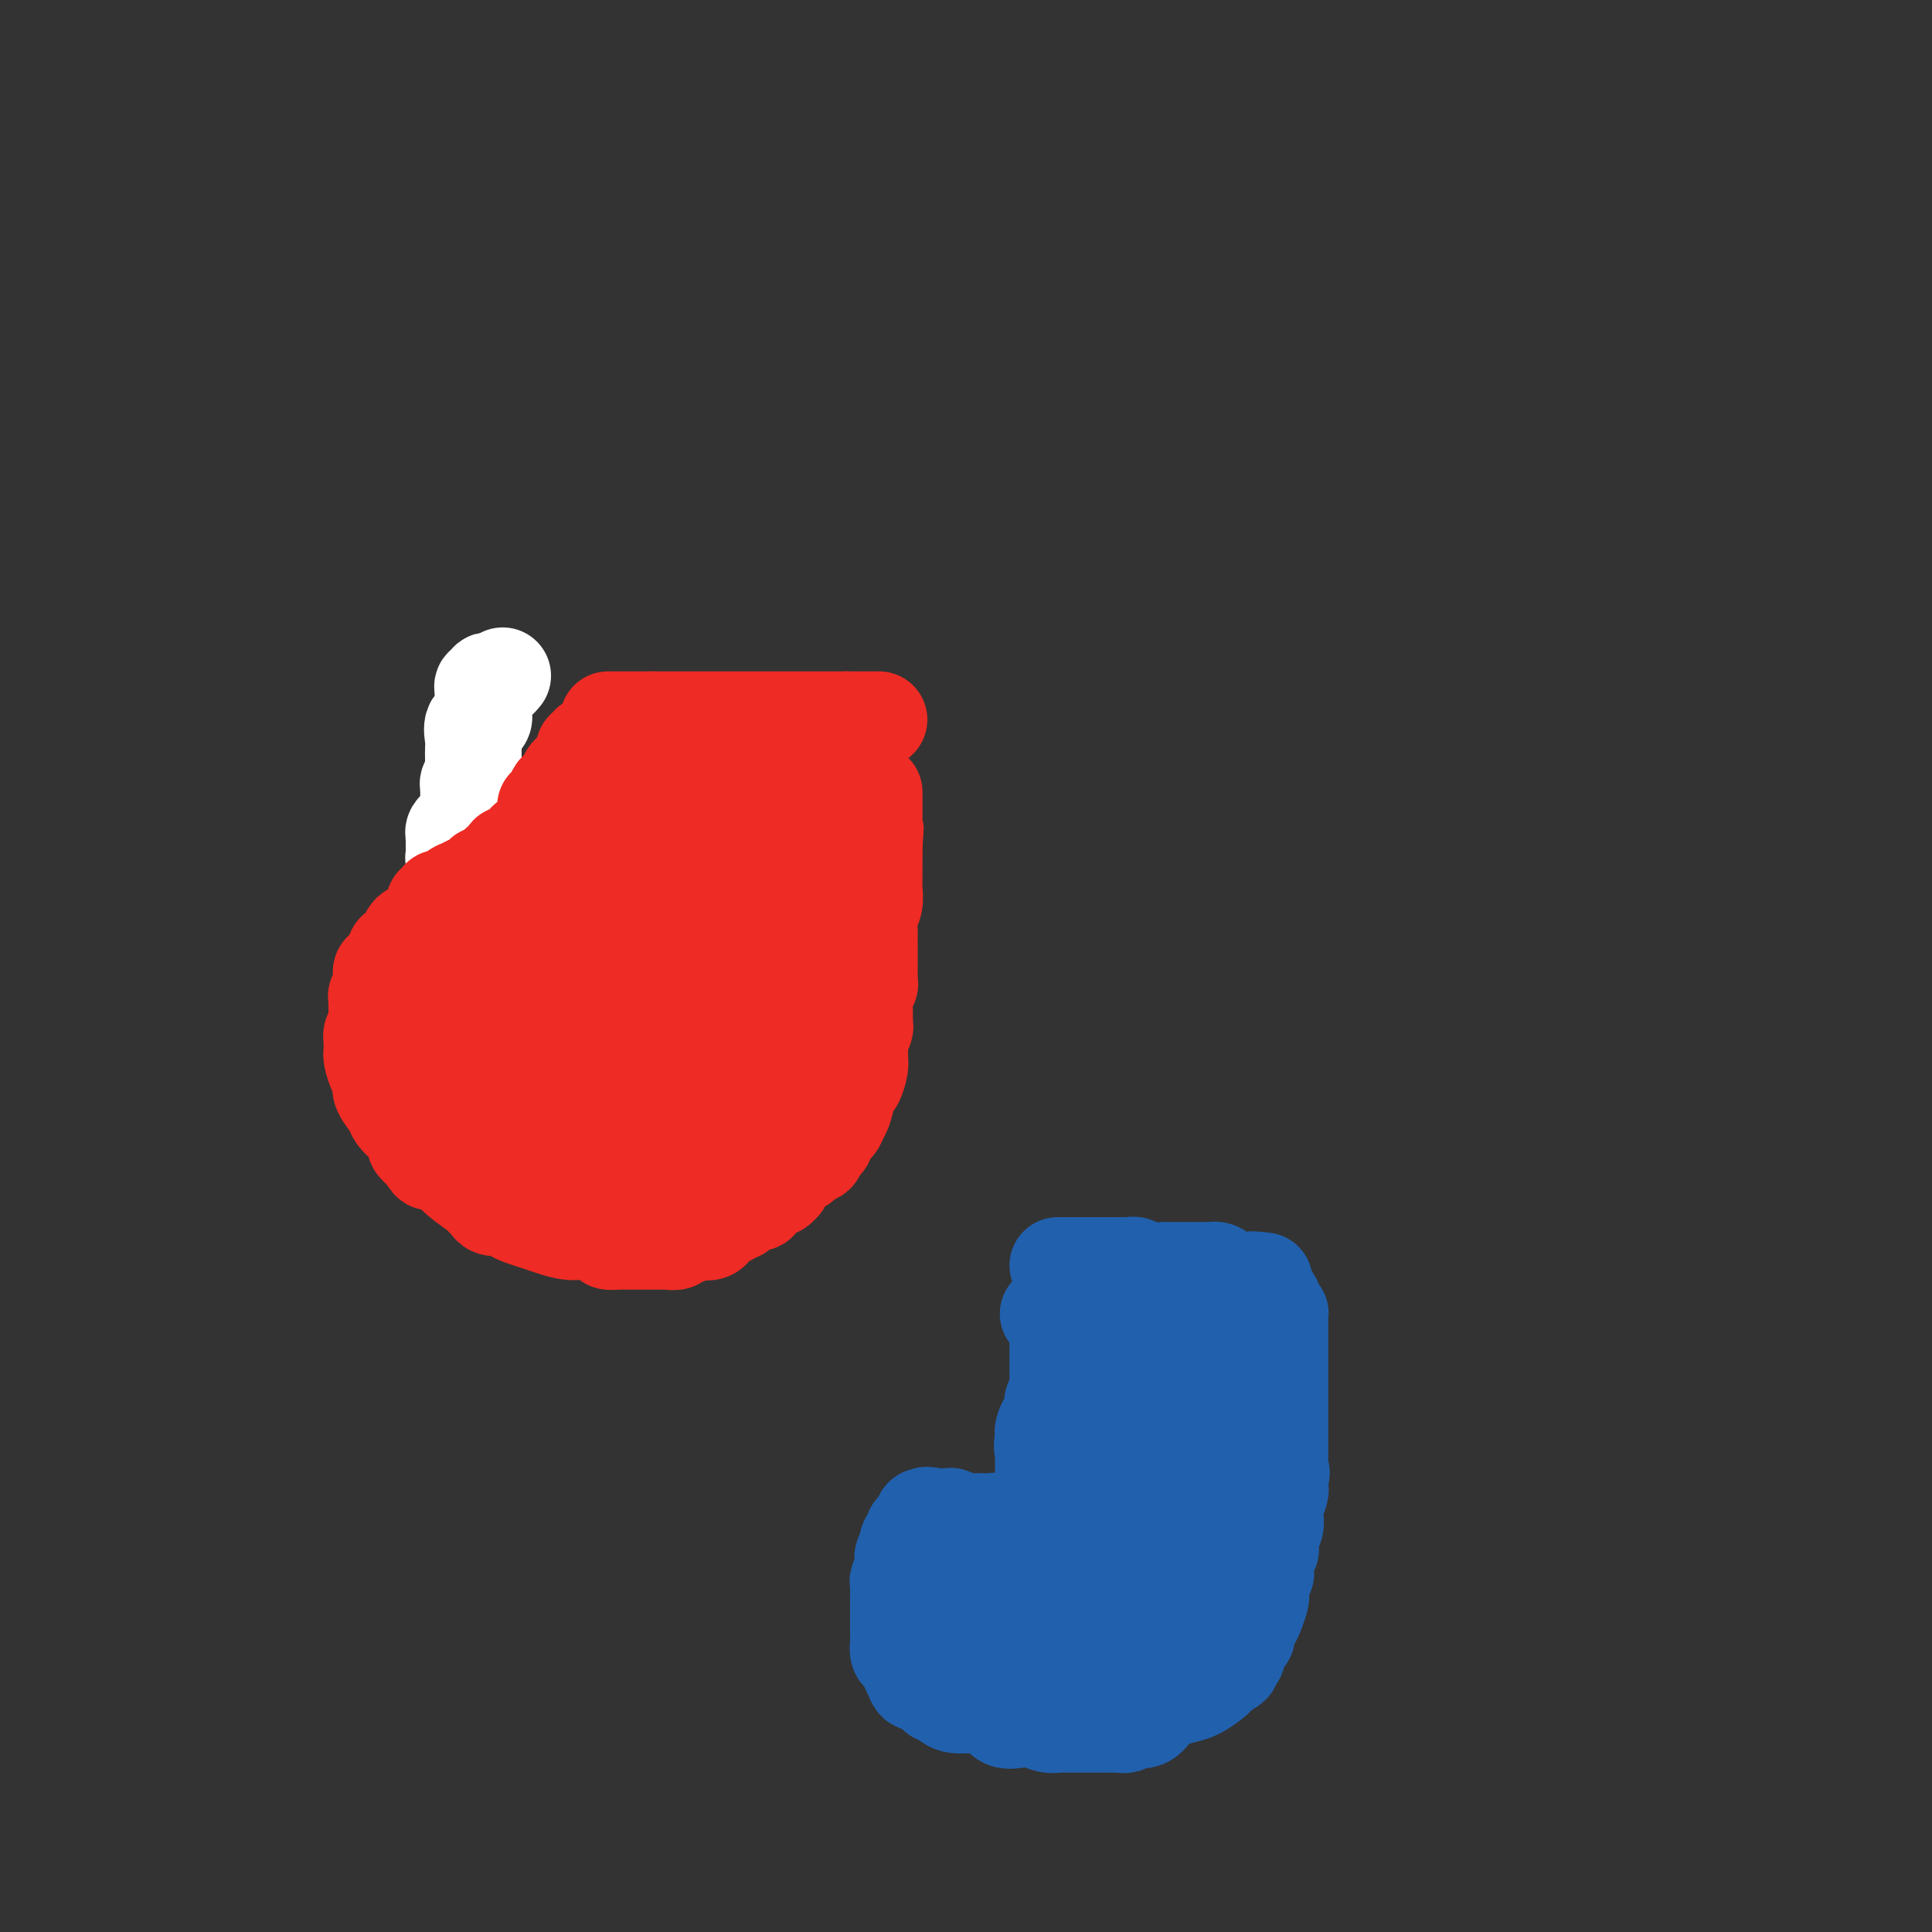 <svg viewBox='0 0 400 400' version='1.1' xmlns='http://www.w3.org/2000/svg' xmlns:xlink='http://www.w3.org/1999/xlink'><rect x="0" y="0" width="400" height="400" fill="#333333" stroke="none"/><g fill='none' stroke='#EE2B24' stroke-width='20' stroke-linecap='round' stroke-linejoin='round'><path d='M126,149c-0.086,0.000 -0.173,0.000 0,0c0.173,0.000 0.605,0.000 1,0c0.395,0.000 0.753,0.000 1,0c0.247,0.000 0.384,0.000 1,0c0.616,0.000 1.712,0.000 2,0c0.288,0.000 -0.230,0.000 0,0c0.230,0.000 1.209,0.000 2,0c0.791,0.000 1.396,0.000 2,0'/><path d='M135,149c1.798,0.000 1.791,0.000 2,0c0.209,0.000 0.632,0.000 1,0c0.368,0.000 0.681,0.000 1,0c0.319,0.000 0.645,0.000 1,0c0.355,0.000 0.739,0.000 1,0c0.261,0.000 0.399,0.000 1,0c0.601,0.000 1.666,0.000 2,0c0.334,-0.000 -0.064,0.000 0,0c0.064,0.000 0.591,0.000 1,0c0.409,0.000 0.701,0.000 1,0c0.299,0.000 0.604,0.000 1,0c0.396,-0.000 0.883,0.000 1,0c0.117,0.000 -0.135,0.000 0,0c0.135,0.000 0.657,-0.000 1,0c0.343,0.000 0.506,-0.000 1,0c0.494,0.000 1.320,-0.000 2,0c0.680,0.000 1.214,-0.000 2,0c0.786,0.000 1.825,-0.000 3,0c1.175,0.000 2.486,-0.000 4,0c1.514,0.000 3.232,-0.000 4,0c0.768,0.000 0.588,-0.000 1,0c0.412,0.000 1.416,-0.000 2,0c0.584,0.000 0.748,-0.000 1,0c0.252,0.000 0.591,-0.000 1,0c0.409,0.000 0.888,-0.000 1,0c0.112,0.000 -0.141,-0.000 0,0c0.141,0.000 0.677,-0.000 1,0c0.323,0.000 0.433,-0.000 1,0c0.567,0.000 1.591,0.000 2,0c0.409,0.000 0.205,0.000 0,0'/><path d='M175,149c6.367,0.000 2.284,0.000 1,0c-1.284,0.000 0.229,0.000 1,0c0.771,0.000 0.798,0.000 1,0c0.202,0.000 0.580,0.000 1,0c0.420,0.000 0.883,0.000 1,0c0.117,0.000 -0.113,0.000 0,0c0.113,0.000 0.569,0.000 1,0c0.431,-0.000 0.837,0.000 1,0c0.163,0.000 0.081,0.000 0,0'/><path d='M123,157c0.423,-0.120 0.845,-0.239 1,0c0.155,0.239 0.041,0.838 0,1c-0.041,0.162 -0.011,-0.111 0,0c0.011,0.111 0.003,0.607 0,1c-0.003,0.393 -0.001,0.684 0,1c0.001,0.316 0.000,0.658 0,1'/><path d='M124,161c0.171,0.842 0.098,0.946 0,1c-0.098,0.054 -0.223,0.056 0,0c0.223,-0.056 0.792,-0.170 1,0c0.208,0.170 0.056,0.624 0,1c-0.056,0.376 -0.015,0.674 0,1c0.015,0.326 0.004,0.679 0,1c-0.004,0.321 -0.001,0.611 0,1c0.001,0.389 0.000,0.877 0,1c-0.000,0.123 -0.000,-0.121 0,0c0.000,0.121 0.000,0.605 0,1c-0.000,0.395 -0.000,0.701 0,1c0.000,0.299 0.000,0.591 0,1c-0.000,0.409 -0.000,0.937 0,1c0.000,0.063 0.001,-0.337 0,0c-0.001,0.337 -0.004,1.410 0,2c0.004,0.590 0.015,0.697 0,1c-0.015,0.303 -0.057,0.802 0,1c0.057,0.198 0.211,0.094 0,0c-0.211,-0.094 -0.788,-0.179 -1,0c-0.212,0.179 -0.061,0.623 0,1c0.061,0.377 0.030,0.689 0,1'/><path d='M124,177c0.065,2.713 0.227,1.496 0,1c-0.227,-0.496 -0.845,-0.273 -1,0c-0.155,0.273 0.152,0.594 0,1c-0.152,0.406 -0.761,0.898 -1,1c-0.239,0.102 -0.106,-0.184 0,0c0.106,0.184 0.187,0.838 0,1c-0.187,0.162 -0.641,-0.168 -1,0c-0.359,0.168 -0.622,0.833 -1,1c-0.378,0.167 -0.872,-0.165 -1,0c-0.128,0.165 0.110,0.828 0,1c-0.110,0.172 -0.570,-0.147 -1,0c-0.430,0.147 -0.832,0.762 -1,1c-0.168,0.238 -0.101,0.101 0,0c0.101,-0.101 0.238,-0.167 0,0c-0.238,0.167 -0.851,0.566 -1,1c-0.149,0.434 0.167,0.904 0,1c-0.167,0.096 -0.815,-0.180 -1,0c-0.185,0.180 0.094,0.818 0,1c-0.094,0.182 -0.560,-0.092 -1,0c-0.440,0.092 -0.854,0.549 -1,1c-0.146,0.451 -0.025,0.894 0,1c0.025,0.106 -0.045,-0.126 0,0c0.045,0.126 0.204,0.611 0,1c-0.204,0.389 -0.773,0.683 -1,1c-0.227,0.317 -0.114,0.659 0,1'/><path d='M112,192c-2.309,2.560 -2.083,1.459 -2,1c0.083,-0.459 0.022,-0.277 0,0c-0.022,0.277 -0.006,0.648 0,1c0.006,0.352 0.002,0.686 0,1c-0.002,0.314 -0.000,0.609 0,1c0.000,0.391 0.000,0.878 0,1c-0.000,0.122 -0.000,-0.122 0,0c0.000,0.122 0.000,0.611 0,1c-0.000,0.389 -0.000,0.678 0,1c0.000,0.322 0.000,0.678 0,1c-0.000,0.322 -0.000,0.611 0,1c0.000,0.389 0.000,0.877 0,1c-0.000,0.123 -0.000,-0.121 0,0c0.000,0.121 0.000,0.606 0,1c-0.000,0.394 -0.000,0.697 0,1c0.000,0.303 0.000,0.606 0,1c-0.000,0.394 -0.000,0.879 0,1c0.000,0.121 0.000,-0.123 0,0c-0.000,0.123 -0.000,0.611 0,1c0.000,0.389 0.000,0.678 0,1c-0.000,0.322 -0.000,0.678 0,1c0.000,0.322 0.000,0.610 0,1c-0.000,0.390 -0.000,0.881 0,1c0.000,0.119 0.000,-0.134 0,0c-0.000,0.134 -0.000,0.654 0,1c0.000,0.346 0.000,0.516 0,1c-0.000,0.484 -0.000,1.281 0,2c0.000,0.719 0.000,1.359 0,2'/><path d='M110,217c-0.309,4.033 -0.083,1.617 0,1c0.083,-0.617 0.022,0.565 0,1c-0.022,0.435 -0.006,0.124 0,0c0.006,-0.124 0.003,-0.062 0,0'/><path d='M111,218c0.423,0.091 0.846,0.183 1,0c0.154,-0.183 0.038,-0.639 0,-1c-0.038,-0.361 0.001,-0.625 0,-1c-0.001,-0.375 -0.043,-0.860 0,-1c0.043,-0.140 0.170,0.067 0,0c-0.170,-0.067 -0.638,-0.406 -1,-1c-0.362,-0.594 -0.619,-1.441 -1,-2c-0.381,-0.559 -0.886,-0.828 -1,-1c-0.114,-0.172 0.162,-0.245 0,-1c-0.162,-0.755 -0.761,-2.191 -1,-3c-0.239,-0.809 -0.116,-0.990 0,-1c0.116,-0.010 0.227,0.152 0,0c-0.227,-0.152 -0.792,-0.618 -1,-1c-0.208,-0.382 -0.059,-0.681 0,-1c0.059,-0.319 0.030,-0.660 0,-1'/><path d='M107,203c-0.590,-2.561 -0.066,-1.465 0,-1c0.066,0.465 -0.325,0.297 -1,0c-0.675,-0.297 -1.634,-0.723 -2,-1c-0.366,-0.277 -0.139,-0.403 0,-1c0.139,-0.597 0.191,-1.663 0,-2c-0.191,-0.337 -0.624,0.054 -1,0c-0.376,-0.054 -0.695,-0.554 -1,-1c-0.305,-0.446 -0.596,-0.838 -1,-1c-0.404,-0.162 -0.920,-0.095 -1,0c-0.080,0.095 0.277,0.219 0,0c-0.277,-0.219 -1.186,-0.780 -2,-1c-0.814,-0.220 -1.531,-0.097 -2,0c-0.469,0.097 -0.689,0.170 -1,0c-0.311,-0.170 -0.714,-0.581 -1,-1c-0.286,-0.419 -0.457,-0.844 -1,-1c-0.543,-0.156 -1.460,-0.042 -2,0c-0.540,0.042 -0.704,0.012 -1,0c-0.296,-0.012 -0.723,-0.005 -1,0c-0.277,0.005 -0.404,0.008 -1,0c-0.596,-0.008 -1.663,-0.028 -2,0c-0.337,0.028 0.055,0.102 0,0c-0.055,-0.102 -0.558,-0.381 -1,0c-0.442,0.381 -0.822,1.422 -1,2c-0.178,0.578 -0.152,0.693 0,1c0.152,0.307 0.430,0.806 0,1c-0.430,0.194 -1.569,0.083 -2,0c-0.431,-0.083 -0.155,-0.138 0,0c0.155,0.138 0.187,0.468 0,1c-0.187,0.532 -0.594,1.266 -1,2'/><path d='M81,200c-1.226,1.246 -1.792,0.863 -2,1c-0.208,0.137 -0.060,0.796 0,1c0.060,0.204 0.030,-0.048 0,0c-0.030,0.048 -0.061,0.394 0,1c0.061,0.606 0.212,1.472 0,2c-0.212,0.528 -0.789,0.719 -1,1c-0.211,0.281 -0.056,0.654 0,1c0.056,0.346 0.015,0.667 0,1c-0.015,0.333 -0.003,0.680 0,1c0.003,0.320 -0.003,0.614 0,1c0.003,0.386 0.015,0.864 0,1c-0.015,0.136 -0.057,-0.070 0,0c0.057,0.070 0.211,0.418 0,1c-0.211,0.582 -0.788,1.399 -1,2c-0.212,0.601 -0.057,0.985 0,1c0.057,0.015 0.018,-0.339 0,0c-0.018,0.339 -0.015,1.372 0,2c0.015,0.628 0.043,0.850 0,1c-0.043,0.150 -0.157,0.227 0,1c0.157,0.773 0.585,2.241 1,3c0.415,0.759 0.817,0.808 1,1c0.183,0.192 0.146,0.526 0,1c-0.146,0.474 -0.399,1.086 0,2c0.399,0.914 1.452,2.129 2,3c0.548,0.871 0.591,1.399 1,2c0.409,0.601 1.184,1.274 2,2c0.816,0.726 1.672,1.504 2,2c0.328,0.496 0.129,0.710 0,1c-0.129,0.290 -0.189,0.655 0,1c0.189,0.345 0.625,0.670 1,1c0.375,0.330 0.687,0.665 1,1'/><path d='M88,239c1.835,3.293 0.923,0.525 1,0c0.077,-0.525 1.144,1.193 2,2c0.856,0.807 1.501,0.702 2,1c0.499,0.298 0.854,0.998 2,2c1.146,1.002 3.084,2.307 4,3c0.916,0.693 0.809,0.773 1,1c0.191,0.227 0.681,0.600 1,1c0.319,0.400 0.469,0.828 1,1c0.531,0.172 1.444,0.088 2,0c0.556,-0.088 0.756,-0.178 1,0c0.244,0.178 0.533,0.626 1,1c0.467,0.374 1.113,0.674 2,1c0.887,0.326 2.015,0.679 3,1c0.985,0.321 1.828,0.612 3,1c1.172,0.388 2.675,0.875 4,1c1.325,0.125 2.472,-0.110 4,0c1.528,0.110 3.437,0.565 4,1c0.563,0.435 -0.219,0.849 0,1c0.219,0.151 1.438,0.041 2,0c0.562,-0.041 0.468,-0.011 1,0c0.532,0.011 1.691,0.003 2,0c0.309,-0.003 -0.231,-0.001 0,0c0.231,0.001 1.233,0.001 2,0c0.767,-0.001 1.300,-0.004 2,0c0.700,0.004 1.568,0.016 2,0c0.432,-0.016 0.430,-0.061 1,0c0.570,0.061 1.714,0.226 2,0c0.286,-0.226 -0.284,-0.844 0,-1c0.284,-0.156 1.423,0.150 2,0c0.577,-0.150 0.594,-0.757 1,-1c0.406,-0.243 1.203,-0.121 2,0'/><path d='M145,255c2.654,-0.323 1.288,-0.129 1,0c-0.288,0.129 0.500,0.193 1,0c0.500,-0.193 0.711,-0.644 1,-1c0.289,-0.356 0.656,-0.616 1,-1c0.344,-0.384 0.665,-0.890 1,-1c0.335,-0.110 0.684,0.177 1,0c0.316,-0.177 0.601,-0.817 1,-1c0.399,-0.183 0.914,0.092 1,0c0.086,-0.092 -0.258,-0.549 0,-1c0.258,-0.451 1.117,-0.895 2,-1c0.883,-0.105 1.791,0.129 2,0c0.209,-0.129 -0.281,-0.622 0,-1c0.281,-0.378 1.333,-0.641 2,-1c0.667,-0.359 0.948,-0.812 1,-1c0.052,-0.188 -0.127,-0.110 0,0c0.127,0.110 0.559,0.251 1,0c0.441,-0.251 0.892,-0.894 1,-1c0.108,-0.106 -0.125,0.326 0,0c0.125,-0.326 0.610,-1.411 1,-2c0.390,-0.589 0.687,-0.683 1,-1c0.313,-0.317 0.644,-0.858 1,-1c0.356,-0.142 0.739,0.117 1,0c0.261,-0.117 0.400,-0.608 1,-1c0.600,-0.392 1.663,-0.686 2,-1c0.337,-0.314 -0.050,-0.649 0,-1c0.050,-0.351 0.538,-0.720 1,-1c0.462,-0.280 0.897,-0.473 1,-1c0.103,-0.527 -0.127,-1.389 0,-2c0.127,-0.611 0.611,-0.972 1,-1c0.389,-0.028 0.683,0.278 1,0c0.317,-0.278 0.659,-1.139 1,-2'/><path d='M174,231c1.792,-2.833 0.273,-2.914 0,-3c-0.273,-0.086 0.701,-0.176 1,0c0.299,0.176 -0.078,0.619 0,0c0.078,-0.619 0.610,-2.301 1,-3c0.390,-0.699 0.640,-0.413 1,-1c0.360,-0.587 0.832,-2.045 1,-3c0.168,-0.955 0.031,-1.408 0,-2c-0.031,-0.592 0.044,-1.323 0,-2c-0.044,-0.677 -0.208,-1.298 0,-2c0.208,-0.702 0.788,-1.484 1,-2c0.212,-0.516 0.057,-0.767 0,-1c-0.057,-0.233 -0.016,-0.447 0,-1c0.016,-0.553 0.008,-1.443 0,-2c-0.008,-0.557 -0.016,-0.779 0,-1c0.016,-0.221 0.057,-0.440 0,-1c-0.057,-0.560 -0.211,-1.462 0,-2c0.211,-0.538 0.789,-0.711 1,-1c0.211,-0.289 0.057,-0.694 0,-1c-0.057,-0.306 -0.015,-0.513 0,-1c0.015,-0.487 0.004,-1.253 0,-2c-0.004,-0.747 -0.001,-1.476 0,-2c0.001,-0.524 -0.001,-0.843 0,-1c0.001,-0.157 0.004,-0.152 0,-1c-0.004,-0.848 -0.015,-2.548 0,-3c0.015,-0.452 0.057,0.343 0,0c-0.057,-0.343 -0.211,-1.824 0,-3c0.211,-1.176 0.789,-2.047 1,-3c0.211,-0.953 0.057,-1.987 0,-3c-0.057,-1.013 -0.015,-2.003 0,-3c0.015,-0.997 0.004,-1.999 0,-3c-0.004,-1.001 -0.002,-2.000 0,-3'/><path d='M181,175c0.464,-7.006 0.124,-1.523 0,0c-0.124,1.523 -0.033,-0.916 0,-2c0.033,-1.084 0.009,-0.814 0,-1c-0.009,-0.186 -0.002,-0.828 0,-1c0.002,-0.172 0.001,0.127 0,0c-0.001,-0.127 -0.000,-0.678 0,-1c0.000,-0.322 0.000,-0.415 0,-1c-0.000,-0.585 -0.000,-1.663 0,-2c0.000,-0.337 0.000,0.067 0,0c-0.000,-0.067 -0.000,-0.606 0,-1c0.000,-0.394 0.000,-0.645 0,-1c-0.000,-0.355 -0.000,-0.816 0,-1c0.000,-0.184 0.000,-0.092 0,0'/><path d='M122,157c0.000,0.447 0.000,0.893 0,1c-0.000,0.107 -0.001,-0.126 0,0c0.001,0.126 0.002,0.610 0,1c-0.002,0.390 -0.007,0.684 0,1c0.007,0.316 0.026,0.653 0,1c-0.026,0.347 -0.097,0.704 0,1c0.097,0.296 0.362,0.531 0,1c-0.362,0.469 -1.350,1.172 -2,2c-0.650,0.828 -0.963,1.781 -1,2c-0.037,0.219 0.200,-0.297 0,0c-0.200,0.297 -0.837,1.408 -1,2c-0.163,0.592 0.149,0.666 0,1c-0.149,0.334 -0.760,0.930 -1,1c-0.240,0.070 -0.110,-0.385 0,0c0.110,0.385 0.198,1.611 0,2c-0.198,0.389 -0.683,-0.059 -1,0c-0.317,0.059 -0.466,0.624 -1,1c-0.534,0.376 -1.451,0.563 -2,1c-0.549,0.437 -0.728,1.125 -1,2c-0.272,0.875 -0.636,1.938 -1,3'/><path d='M111,180c-1.944,2.594 -1.305,0.578 -1,0c0.305,-0.578 0.274,0.283 0,1c-0.274,0.717 -0.791,1.292 -1,2c-0.209,0.708 -0.108,1.551 0,2c0.108,0.449 0.225,0.505 0,1c-0.225,0.495 -0.792,1.429 -1,2c-0.208,0.571 -0.059,0.780 0,1c0.059,0.220 0.027,0.451 0,1c-0.027,0.549 -0.048,1.415 0,2c0.048,0.585 0.167,0.889 0,1c-0.167,0.111 -0.619,0.030 -1,0c-0.381,-0.030 -0.690,-0.008 -1,0c-0.310,0.008 -0.622,0.002 -1,0c-0.378,-0.002 -0.822,-0.001 -1,0c-0.178,0.001 -0.089,0.000 0,0'/><path d='M109,193c-0.032,-0.059 -0.065,-0.119 0,0c0.065,0.119 0.227,0.416 0,1c-0.227,0.584 -0.845,1.456 -1,2c-0.155,0.544 0.151,0.760 0,1c-0.151,0.240 -0.758,0.503 -1,1c-0.242,0.497 -0.118,1.230 0,2c0.118,0.770 0.229,1.579 0,2c-0.229,0.421 -0.797,0.453 -1,1c-0.203,0.547 -0.041,1.609 0,3c0.041,1.391 -0.041,3.112 0,4c0.041,0.888 0.203,0.942 0,1c-0.203,0.058 -0.772,0.120 -1,1c-0.228,0.880 -0.114,2.579 0,3c0.114,0.421 0.227,-0.435 0,0c-0.227,0.435 -0.793,2.161 -1,3c-0.207,0.839 -0.054,0.789 0,1c0.054,0.211 0.011,0.682 0,1c-0.011,0.318 0.011,0.484 0,1c-0.011,0.516 -0.054,1.382 0,2c0.054,0.618 0.205,0.989 0,1c-0.205,0.011 -0.766,-0.337 -1,0c-0.234,0.337 -0.140,1.360 0,2c0.140,0.640 0.326,0.897 0,1c-0.326,0.103 -1.163,0.051 -2,0'/><path d='M101,227c-1.178,5.161 -0.124,1.065 0,-1c0.124,-2.065 -0.684,-2.098 -1,-2c-0.316,0.098 -0.141,0.328 0,0c0.141,-0.328 0.248,-1.215 0,-2c-0.248,-0.785 -0.850,-1.468 -1,-2c-0.150,-0.532 0.152,-0.912 0,-1c-0.152,-0.088 -0.759,0.117 -1,0c-0.241,-0.117 -0.117,-0.557 0,-1c0.117,-0.443 0.228,-0.888 0,-1c-0.228,-0.112 -0.793,0.111 -1,0c-0.207,-0.111 -0.055,-0.555 0,-1c0.055,-0.445 0.012,-0.890 0,-1c-0.012,-0.110 0.007,0.115 0,0c-0.007,-0.115 -0.041,-0.571 0,-1c0.041,-0.429 0.155,-0.833 0,-1c-0.155,-0.167 -0.581,-0.099 -1,0c-0.419,0.099 -0.830,0.228 -1,0c-0.170,-0.228 -0.097,-0.814 0,-1c0.097,-0.186 0.218,0.027 0,0c-0.218,-0.027 -0.777,-0.293 -1,0c-0.223,0.293 -0.112,1.147 0,2'/><path d='M94,214c-0.464,0.193 -0.124,0.677 0,1c0.124,0.323 0.034,0.486 0,1c-0.034,0.514 -0.010,1.381 0,2c0.010,0.619 0.007,0.992 0,1c-0.007,0.008 -0.017,-0.349 0,0c0.017,0.349 0.061,1.403 0,2c-0.061,0.597 -0.227,0.737 0,1c0.227,0.263 0.848,0.649 1,1c0.152,0.351 -0.166,0.667 0,1c0.166,0.333 0.814,0.681 1,1c0.186,0.319 -0.090,0.607 0,1c0.090,0.393 0.545,0.890 1,1c0.455,0.110 0.910,-0.169 1,0c0.090,0.169 -0.184,0.784 0,1c0.184,0.216 0.826,0.033 1,0c0.174,-0.033 -0.121,0.082 0,0c0.121,-0.082 0.659,-0.363 1,0c0.341,0.363 0.486,1.369 1,2c0.514,0.631 1.398,0.887 2,1c0.602,0.113 0.922,0.083 1,0c0.078,-0.083 -0.086,-0.219 0,0c0.086,0.219 0.421,0.795 1,1c0.579,0.205 1.402,0.041 2,0c0.598,-0.041 0.972,0.042 1,0c0.028,-0.042 -0.291,-0.207 0,0c0.291,0.207 1.191,0.788 2,1c0.809,0.212 1.526,0.057 2,0c0.474,-0.057 0.704,-0.015 1,0c0.296,0.015 0.657,0.004 1,0c0.343,-0.004 0.670,-0.001 1,0c0.330,0.001 0.665,0.001 1,0'/><path d='M116,233c3.174,0.928 1.609,0.249 1,0c-0.609,-0.249 -0.262,-0.067 0,0c0.262,0.067 0.441,0.018 1,0c0.559,-0.018 1.500,-0.005 2,0c0.500,0.005 0.561,0.002 1,0c0.439,-0.002 1.256,-0.003 2,0c0.744,0.003 1.415,0.008 2,0c0.585,-0.008 1.084,-0.030 2,0c0.916,0.030 2.248,0.113 3,0c0.752,-0.113 0.922,-0.423 1,0c0.078,0.423 0.062,1.577 0,2c-0.062,0.423 -0.170,0.113 0,0c0.170,-0.113 0.619,-0.030 1,0c0.381,0.030 0.694,0.008 1,0c0.306,-0.008 0.606,-0.002 1,0c0.394,0.002 0.883,0.001 1,0c0.117,-0.001 -0.138,-0.003 0,0c0.138,0.003 0.670,0.012 1,0c0.330,-0.012 0.459,-0.044 1,0c0.541,0.044 1.496,0.164 2,0c0.504,-0.164 0.559,-0.611 1,-1c0.441,-0.389 1.270,-0.720 2,-1c0.730,-0.280 1.361,-0.508 2,-1c0.639,-0.492 1.288,-1.248 2,-2c0.712,-0.752 1.489,-1.501 2,-2c0.511,-0.499 0.755,-0.750 1,-1'/><path d='M149,227c1.955,-1.407 1.843,-0.926 2,-1c0.157,-0.074 0.583,-0.705 1,-1c0.417,-0.295 0.824,-0.254 1,0c0.176,0.254 0.121,0.720 0,1c-0.121,0.280 -0.309,0.374 -1,1c-0.691,0.626 -1.886,1.786 -3,3c-1.114,1.214 -2.149,2.483 -3,3c-0.851,0.517 -1.520,0.283 -2,1c-0.480,0.717 -0.772,2.386 -1,3c-0.228,0.614 -0.394,0.172 -1,0c-0.606,-0.172 -1.654,-0.075 -2,0c-0.346,0.075 0.010,0.129 0,0c-0.010,-0.129 -0.385,-0.442 -1,0c-0.615,0.442 -1.468,1.639 -2,2c-0.532,0.361 -0.743,-0.113 -1,0c-0.257,0.113 -0.562,0.815 -1,1c-0.438,0.185 -1.010,-0.147 -1,0c0.010,0.147 0.603,0.771 0,1c-0.603,0.229 -2.403,0.061 -3,0c-0.597,-0.061 0.009,-0.016 0,0c-0.009,0.016 -0.632,0.004 -1,0c-0.368,-0.004 -0.480,-0.001 -1,0c-0.520,0.001 -1.448,0.000 -2,0c-0.552,-0.000 -0.729,-0.000 -1,0c-0.271,0.000 -0.635,0.000 -1,0'/><path d='M125,241c-3.355,0.618 -2.741,0.162 -3,0c-0.259,-0.162 -1.390,-0.031 -2,0c-0.610,0.031 -0.699,-0.038 -1,0c-0.301,0.038 -0.814,0.184 -1,0c-0.186,-0.184 -0.047,-0.698 0,-1c0.047,-0.302 0.000,-0.391 0,-1c-0.000,-0.609 0.047,-1.738 0,-3c-0.047,-1.262 -0.186,-2.656 0,-4c0.186,-1.344 0.698,-2.638 1,-4c0.302,-1.362 0.392,-2.792 1,-5c0.608,-2.208 1.732,-5.193 2,-7c0.268,-1.807 -0.320,-2.435 0,-3c0.320,-0.565 1.549,-1.067 2,-2c0.451,-0.933 0.125,-2.295 0,-3c-0.125,-0.705 -0.047,-0.751 0,-1c0.047,-0.249 0.065,-0.699 0,-1c-0.065,-0.301 -0.213,-0.453 0,-1c0.213,-0.547 0.788,-1.487 1,-2c0.212,-0.513 0.061,-0.597 0,-1c-0.061,-0.403 -0.031,-1.126 0,-2c0.031,-0.874 0.064,-1.901 0,-3c-0.064,-1.099 -0.224,-2.271 0,-3c0.224,-0.729 0.834,-1.014 1,-2c0.166,-0.986 -0.110,-2.673 0,-4c0.110,-1.327 0.607,-2.295 1,-3c0.393,-0.705 0.683,-1.148 1,-2c0.317,-0.852 0.662,-2.114 1,-3c0.338,-0.886 0.668,-1.396 1,-2c0.332,-0.604 0.666,-1.302 1,-2'/><path d='M131,176c2.255,-9.249 1.393,-4.372 1,-3c-0.393,1.372 -0.317,-0.760 0,-2c0.317,-1.240 0.873,-1.586 1,-2c0.127,-0.414 -0.177,-0.895 0,-1c0.177,-0.105 0.836,0.165 1,0c0.164,-0.165 -0.166,-0.765 0,-1c0.166,-0.235 0.828,-0.105 1,0c0.172,0.105 -0.147,0.186 0,0c0.147,-0.186 0.761,-0.637 1,-1c0.239,-0.363 0.102,-0.637 0,-1c-0.102,-0.363 -0.168,-0.814 0,-1c0.168,-0.186 0.571,-0.106 1,0c0.429,0.106 0.884,0.239 1,0c0.116,-0.239 -0.109,-0.848 0,-1c0.109,-0.152 0.551,0.154 1,0c0.449,-0.154 0.905,-0.768 1,-1c0.095,-0.232 -0.171,-0.084 0,0c0.171,0.084 0.779,0.103 1,0c0.221,-0.103 0.056,-0.328 0,0c-0.056,0.328 -0.004,1.209 0,2c0.004,0.791 -0.040,1.490 0,2c0.040,0.510 0.165,0.830 0,2c-0.165,1.170 -0.618,3.192 -1,5c-0.382,1.808 -0.691,3.404 -1,5'/><path d='M139,178c0.052,2.603 0.182,1.609 0,2c-0.182,0.391 -0.675,2.167 -1,4c-0.325,1.833 -0.482,3.724 -1,5c-0.518,1.276 -1.397,1.937 -2,3c-0.603,1.063 -0.931,2.529 -1,4c-0.069,1.471 0.122,2.946 0,4c-0.122,1.054 -0.555,1.686 -1,3c-0.445,1.314 -0.900,3.309 -1,5c-0.100,1.691 0.155,3.079 0,5c-0.155,1.921 -0.721,4.376 -1,6c-0.279,1.624 -0.271,2.418 -1,4c-0.729,1.582 -2.193,3.951 -3,5c-0.807,1.049 -0.956,0.777 -1,1c-0.044,0.223 0.017,0.942 0,1c-0.017,0.058 -0.111,-0.546 0,-1c0.111,-0.454 0.427,-0.760 1,-2c0.573,-1.240 1.403,-3.416 2,-5c0.597,-1.584 0.959,-2.577 3,-5c2.041,-2.423 5.759,-6.277 8,-9c2.241,-2.723 3.004,-4.314 4,-6c0.996,-1.686 2.225,-3.468 3,-5c0.775,-1.532 1.097,-2.815 2,-4c0.903,-1.185 2.385,-2.273 3,-3c0.615,-0.727 0.361,-1.092 1,-2c0.639,-0.908 2.172,-2.360 3,-3c0.828,-0.640 0.951,-0.469 1,-1c0.049,-0.531 0.025,-1.766 0,-3'/><path d='M157,181c4.992,-7.563 2.471,-2.970 2,-2c-0.471,0.970 1.107,-1.681 2,-3c0.893,-1.319 1.100,-1.305 2,-2c0.900,-0.695 2.494,-2.098 3,-3c0.506,-0.902 -0.076,-1.303 0,-2c0.076,-0.697 0.809,-1.689 1,-2c0.191,-0.311 -0.160,0.057 0,0c0.160,-0.057 0.830,-0.541 1,-1c0.170,-0.459 -0.161,-0.892 0,-1c0.161,-0.108 0.813,0.110 1,0c0.187,-0.110 -0.093,-0.548 0,-1c0.093,-0.452 0.559,-0.917 1,-1c0.441,-0.083 0.858,0.215 1,0c0.142,-0.215 0.008,-0.945 0,-1c-0.008,-0.055 0.111,0.565 0,1c-0.111,0.435 -0.451,0.684 -1,1c-0.549,0.316 -1.305,0.698 -2,2c-0.695,1.302 -1.328,3.524 -2,5c-0.672,1.476 -1.383,2.207 -2,4c-0.617,1.793 -1.139,4.650 -2,7c-0.861,2.350 -2.062,4.195 -3,6c-0.938,1.805 -1.613,3.571 -2,5c-0.387,1.429 -0.485,2.523 -1,4c-0.515,1.477 -1.447,3.338 -2,5c-0.553,1.662 -0.725,3.126 -1,4c-0.275,0.874 -0.651,1.158 -1,2c-0.349,0.842 -0.671,2.240 -1,3c-0.329,0.760 -0.664,0.880 -1,1'/><path d='M150,212c-3.188,7.987 -0.658,3.454 0,2c0.658,-1.454 -0.556,0.169 -1,1c-0.444,0.831 -0.119,0.869 0,1c0.119,0.131 0.030,0.354 0,1c-0.030,0.646 -0.002,1.715 0,2c0.002,0.285 -0.023,-0.215 0,0c0.023,0.215 0.093,1.145 0,1c-0.093,-0.145 -0.349,-1.365 0,-2c0.349,-0.635 1.302,-0.685 2,-1c0.698,-0.315 1.143,-0.896 2,-2c0.857,-1.104 2.128,-2.732 3,-4c0.872,-1.268 1.344,-2.177 2,-3c0.656,-0.823 1.495,-1.561 2,-2c0.505,-0.439 0.674,-0.580 1,-1c0.326,-0.420 0.807,-1.120 1,-1c0.193,0.120 0.096,1.060 0,2'/><path d='M162,206c2.014,-1.609 0.550,0.867 0,2c-0.550,1.133 -0.185,0.922 0,2c0.185,1.078 0.189,3.444 0,5c-0.189,1.556 -0.573,2.301 -1,3c-0.427,0.699 -0.899,1.353 -1,2c-0.101,0.647 0.169,1.286 0,2c-0.169,0.714 -0.777,1.502 -1,2c-0.223,0.498 -0.060,0.704 0,1c0.060,0.296 0.016,0.680 0,1c-0.016,0.320 -0.004,0.575 0,1c0.004,0.425 0.001,1.021 0,1c-0.001,-0.021 -0.000,-0.657 0,-1c0.000,-0.343 0.000,-0.392 0,-1c-0.000,-0.608 -0.000,-1.773 0,-2c0.000,-0.227 0.000,0.486 0,0c-0.000,-0.486 -0.000,-2.172 0,-3c0.000,-0.828 0.000,-0.799 0,-1c-0.000,-0.201 -0.000,-0.632 0,-1c0.000,-0.368 0.000,-0.672 0,-1c-0.000,-0.328 -0.000,-0.679 0,-1c0.000,-0.321 0.000,-0.612 0,-1c-0.000,-0.388 -0.000,-0.874 0,-1c0.000,-0.126 0.000,0.107 0,0c-0.000,-0.107 -0.000,-0.553 0,-1'/><path d='M159,214c0.000,-2.267 0.000,-0.936 0,-1c-0.000,-0.064 -0.001,-1.524 0,-2c0.001,-0.476 0.004,0.032 0,0c-0.004,-0.032 -0.015,-0.604 0,-1c0.015,-0.396 0.056,-0.616 0,-1c-0.056,-0.384 -0.208,-0.932 0,-1c0.208,-0.068 0.778,0.345 1,0c0.222,-0.345 0.097,-1.447 0,-2c-0.097,-0.553 -0.166,-0.555 0,-1c0.166,-0.445 0.567,-1.332 1,-2c0.433,-0.668 0.900,-1.116 1,-1c0.100,0.116 -0.166,0.796 0,0c0.166,-0.796 0.763,-3.070 1,-4c0.237,-0.930 0.115,-0.518 0,-1c-0.115,-0.482 -0.223,-1.858 0,-3c0.223,-1.142 0.778,-2.050 1,-3c0.222,-0.950 0.112,-1.943 0,-3c-0.112,-1.057 -0.226,-2.177 0,-3c0.226,-0.823 0.793,-1.348 1,-2c0.207,-0.652 0.056,-1.432 0,-2c-0.056,-0.568 -0.015,-0.926 0,-1c0.015,-0.074 0.004,0.135 0,0c-0.004,-0.135 -0.001,-0.615 0,-1c0.001,-0.385 0.000,-0.677 0,-1c-0.000,-0.323 -0.000,-0.678 0,-1c0.000,-0.322 0.000,-0.612 0,-1c-0.000,-0.388 -0.000,-0.874 0,-1c0.000,-0.126 0.000,0.107 0,0c-0.000,-0.107 -0.000,-0.553 0,-1'/><path d='M165,174c0.977,-6.371 0.420,-2.300 0,-1c-0.420,1.300 -0.701,-0.173 -1,-1c-0.299,-0.827 -0.615,-1.009 -1,-1c-0.385,0.009 -0.839,0.210 -1,0c-0.161,-0.210 -0.028,-0.831 0,-1c0.028,-0.169 -0.048,0.112 0,0c0.048,-0.112 0.220,-0.619 0,-1c-0.220,-0.381 -0.832,-0.638 -1,-1c-0.168,-0.362 0.110,-0.829 0,-1c-0.110,-0.171 -0.607,-0.046 -1,0c-0.393,0.046 -0.683,0.012 -1,0c-0.317,-0.012 -0.662,-0.004 -1,0c-0.338,0.004 -0.669,0.002 -1,0'/><path d='M157,167c-1.333,-1.167 -0.667,-0.583 0,0'/></g>
<g fill='none' stroke='#FFFFFF' stroke-width='20' stroke-linecap='round' stroke-linejoin='round'><path d='M104,140c-0.025,0.030 -0.049,0.059 0,0c0.049,-0.059 0.172,-0.208 0,0c-0.172,0.208 -0.638,0.773 -1,1c-0.362,0.227 -0.619,0.116 -1,0c-0.381,-0.116 -0.887,-0.237 -1,0c-0.113,0.237 0.166,0.834 0,1c-0.166,0.166 -0.776,-0.097 -1,0c-0.224,0.097 -0.060,0.553 0,1c0.060,0.447 0.018,0.883 0,1c-0.018,0.117 -0.012,-0.087 0,0c0.012,0.087 0.031,0.464 0,1c-0.031,0.536 -0.114,1.232 0,2c0.114,0.768 0.423,1.610 0,2c-0.423,0.390 -1.577,0.328 -2,1c-0.423,0.672 -0.113,2.078 0,3c0.113,0.922 0.030,1.360 0,2c-0.030,0.640 -0.007,1.481 0,2c0.007,0.519 -0.002,0.716 0,1c0.002,0.284 0.015,0.653 0,1c-0.015,0.347 -0.056,0.670 0,1c0.056,0.330 0.211,0.666 0,1c-0.211,0.334 -0.789,0.667 -1,1c-0.211,0.333 -0.057,0.668 0,1c0.057,0.332 0.015,0.663 0,1c-0.015,0.337 -0.004,0.682 0,1c0.004,0.318 0.001,0.611 0,1c-0.001,0.389 -0.000,0.874 0,1c0.000,0.126 0.000,-0.107 0,0c-0.000,0.107 -0.000,0.553 0,1'/><path d='M97,168c-0.089,2.966 0.187,1.383 0,1c-0.187,-0.383 -0.839,0.436 -1,1c-0.161,0.564 0.167,0.872 0,1c-0.167,0.128 -0.829,0.075 -1,0c-0.171,-0.075 0.150,-0.174 0,0c-0.150,0.174 -0.772,0.620 -1,1c-0.228,0.380 -0.061,0.693 0,1c0.061,0.307 0.017,0.607 0,1c-0.017,0.393 -0.006,0.880 0,1c0.006,0.120 0.005,-0.125 0,0c-0.005,0.125 -0.016,0.622 0,1c0.016,0.378 0.060,0.637 0,1c-0.060,0.363 -0.222,0.829 0,1c0.222,0.171 0.829,0.046 1,0c0.171,-0.046 -0.094,-0.013 0,0c0.094,0.013 0.547,0.007 1,0'/><path d='M96,178c0.023,1.605 0.580,0.618 1,0c0.420,-0.618 0.701,-0.869 1,-1c0.299,-0.131 0.615,-0.144 1,0c0.385,0.144 0.838,0.446 1,0c0.162,-0.446 0.033,-1.639 0,-2c-0.033,-0.361 0.030,0.111 0,0c-0.030,-0.111 -0.153,-0.804 0,-1c0.153,-0.196 0.581,0.105 1,0c0.419,-0.105 0.830,-0.616 1,-1c0.170,-0.384 0.098,-0.642 0,-1c-0.098,-0.358 -0.222,-0.817 0,-1c0.222,-0.183 0.791,-0.090 1,0c0.209,0.090 0.057,0.178 0,0c-0.057,-0.178 -0.018,-0.622 0,-1c0.018,-0.378 0.015,-0.690 0,-1c-0.015,-0.310 -0.041,-0.619 0,-1c0.041,-0.381 0.151,-0.834 0,-1c-0.151,-0.166 -0.563,-0.044 -1,0c-0.437,0.044 -0.901,0.012 -1,0c-0.099,-0.012 0.166,-0.003 0,0c-0.166,0.003 -0.762,0.001 -1,0c-0.238,-0.001 -0.119,-0.000 0,0'/><path d='M100,167c-0.326,-0.936 -0.140,-0.775 0,-1c0.140,-0.225 0.234,-0.834 0,-1c-0.234,-0.166 -0.795,0.113 -1,0c-0.205,-0.113 -0.055,-0.619 0,-1c0.055,-0.381 0.015,-0.638 0,-1c-0.015,-0.362 -0.004,-0.828 0,-1c0.004,-0.172 0.001,-0.049 0,0c-0.001,0.049 -0.001,0.025 0,0'/></g>
<g fill='none' stroke='#EE2B24' stroke-width='20' stroke-linecap='round' stroke-linejoin='round'><path d='M122,154c0.111,0.447 0.222,0.893 0,1c-0.222,0.107 -0.776,-0.126 -1,0c-0.224,0.126 -0.119,0.610 0,1c0.119,0.390 0.252,0.687 0,1c-0.252,0.313 -0.890,0.643 -1,1c-0.110,0.357 0.307,0.740 0,1c-0.307,0.260 -1.340,0.398 -2,1c-0.660,0.602 -0.948,1.667 -1,2c-0.052,0.333 0.130,-0.066 0,0c-0.130,0.066 -0.574,0.596 -1,1c-0.426,0.404 -0.836,0.683 -1,1c-0.164,0.317 -0.082,0.673 0,1c0.082,0.327 0.166,0.627 0,1c-0.166,0.373 -0.580,0.821 -1,1c-0.420,0.179 -0.845,0.089 -1,0c-0.155,-0.089 -0.042,-0.178 0,0c0.042,0.178 0.011,0.621 0,1c-0.011,0.379 -0.003,0.693 0,1c0.003,0.307 0.001,0.608 0,1c-0.001,0.392 -0.000,0.875 0,1c0.000,0.125 0.000,-0.107 0,0c-0.000,0.107 -0.000,0.554 0,1'/><path d='M113,172c-1.555,3.027 -0.942,1.595 -1,1c-0.058,-0.595 -0.786,-0.353 -1,0c-0.214,0.353 0.087,0.817 0,1c-0.087,0.183 -0.564,0.087 -1,0c-0.436,-0.087 -0.833,-0.163 -1,0c-0.167,0.163 -0.104,0.566 0,1c0.104,0.434 0.249,0.899 0,1c-0.249,0.101 -0.893,-0.161 -1,0c-0.107,0.161 0.321,0.746 0,1c-0.321,0.254 -1.392,0.177 -2,0c-0.608,-0.177 -0.755,-0.455 -1,0c-0.245,0.455 -0.590,1.643 -1,2c-0.410,0.357 -0.884,-0.115 -1,0c-0.116,0.115 0.127,0.818 0,1c-0.127,0.182 -0.624,-0.157 -1,0c-0.376,0.157 -0.630,0.812 -1,1c-0.370,0.188 -0.855,-0.089 -1,0c-0.145,0.089 0.049,0.546 0,1c-0.049,0.454 -0.343,0.906 -1,1c-0.657,0.094 -1.679,-0.171 -2,0c-0.321,0.171 0.058,0.778 0,1c-0.058,0.222 -0.554,0.060 -1,0c-0.446,-0.060 -0.842,-0.017 -1,0c-0.158,0.017 -0.079,0.009 0,0'/><path d='M95,184c-2.797,1.791 -0.791,0.270 0,0c0.791,-0.270 0.366,0.713 0,1c-0.366,0.287 -0.671,-0.120 -1,0c-0.329,0.120 -0.680,0.768 -1,1c-0.320,0.232 -0.608,0.048 -1,0c-0.392,-0.048 -0.889,0.039 -1,0c-0.111,-0.039 0.162,-0.203 0,0c-0.162,0.203 -0.761,0.772 -1,1c-0.239,0.228 -0.120,0.114 0,0'/></g>
<g fill='none' stroke='#2160AD' stroke-width='20' stroke-linecap='round' stroke-linejoin='round'><path d='M217,272c0.453,0.024 0.906,0.047 1,0c0.094,-0.047 -0.171,-0.166 0,0c0.171,0.166 0.778,0.616 1,1c0.222,0.384 0.060,0.700 0,1c-0.060,0.300 -0.016,0.582 0,1c0.016,0.418 0.004,0.972 0,1c-0.004,0.028 -0.001,-0.469 0,0c0.001,0.469 0.000,1.904 0,3c-0.000,1.096 -0.000,1.852 0,2c0.000,0.148 0.000,-0.312 0,0c-0.000,0.312 -0.000,1.397 0,2c0.000,0.603 0.001,0.725 0,1c-0.001,0.275 -0.004,0.703 0,1c0.004,0.297 0.015,0.463 0,1c-0.015,0.537 -0.056,1.444 0,2c0.056,0.556 0.208,0.760 0,1c-0.208,0.240 -0.778,0.516 -1,1c-0.222,0.484 -0.098,1.176 0,2c0.098,0.824 0.170,1.780 0,2c-0.170,0.220 -0.581,-0.295 -1,0c-0.419,0.295 -0.844,1.399 -1,2c-0.156,0.601 -0.042,0.700 0,1c0.042,0.300 0.012,0.800 0,1c-0.012,0.200 -0.006,0.100 0,0'/><path d='M216,298c-0.464,1.819 -0.124,1.868 0,2c0.124,0.132 0.033,0.349 0,1c-0.033,0.651 -0.009,1.735 0,2c0.009,0.265 0.002,-0.291 0,0c-0.002,0.291 0.000,1.429 0,2c-0.000,0.571 -0.004,0.575 0,1c0.004,0.425 0.015,1.271 0,2c-0.015,0.729 -0.057,1.341 0,2c0.057,0.659 0.211,1.364 0,2c-0.211,0.636 -0.789,1.203 -1,2c-0.211,0.797 -0.057,1.825 0,2c0.057,0.175 0.015,-0.503 0,0c-0.015,0.503 -0.004,2.186 0,3c0.004,0.814 0.001,0.758 0,1c-0.001,0.242 -0.000,0.784 0,1c0.000,0.216 0.000,0.108 0,0'/><path d='M215,321c0.310,-0.035 0.620,-0.070 1,0c0.380,0.070 0.831,0.244 1,0c0.169,-0.244 0.056,-0.907 0,-1c-0.056,-0.093 -0.057,0.382 0,0c0.057,-0.382 0.171,-1.623 0,-2c-0.171,-0.377 -0.626,0.109 -1,0c-0.374,-0.109 -0.666,-0.813 -1,-1c-0.334,-0.187 -0.708,0.142 -1,0c-0.292,-0.142 -0.501,-0.756 -1,-1c-0.499,-0.244 -1.289,-0.118 -2,0c-0.711,0.118 -1.343,0.228 -2,0c-0.657,-0.228 -1.340,-0.793 -2,-1c-0.660,-0.207 -1.297,-0.056 -2,0c-0.703,0.056 -1.471,0.016 -2,0c-0.529,-0.016 -0.821,-0.008 -1,0c-0.179,0.008 -0.247,0.016 -1,0c-0.753,-0.016 -2.191,-0.057 -3,0c-0.809,0.057 -0.990,0.211 -1,0c-0.010,-0.211 0.152,-0.789 0,-1c-0.152,-0.211 -0.618,-0.057 -1,0c-0.382,0.057 -0.681,0.016 -1,0c-0.319,-0.016 -0.660,-0.008 -1,0'/><path d='M194,314c-3.741,-0.622 -1.594,-0.178 -1,0c0.594,0.178 -0.367,0.089 -1,0c-0.633,-0.089 -0.939,-0.178 -1,0c-0.061,0.178 0.124,0.625 0,1c-0.124,0.375 -0.555,0.679 -1,1c-0.445,0.321 -0.903,0.658 -1,1c-0.097,0.342 0.166,0.687 0,1c-0.166,0.313 -0.763,0.594 -1,1c-0.237,0.406 -0.115,0.938 0,1c0.115,0.062 0.223,-0.344 0,0c-0.223,0.344 -0.778,1.440 -1,2c-0.222,0.560 -0.112,0.584 0,1c0.112,0.416 0.226,1.225 0,2c-0.226,0.775 -0.793,1.516 -1,2c-0.207,0.484 -0.056,0.711 0,1c0.056,0.289 0.015,0.641 0,1c-0.015,0.359 -0.004,0.726 0,1c0.004,0.274 0.001,0.455 0,1c-0.001,0.545 -0.000,1.456 0,2c0.000,0.544 0.000,0.723 0,1c-0.000,0.277 -0.000,0.652 0,1c0.000,0.348 0.000,0.670 0,1c-0.000,0.330 -0.001,0.670 0,1c0.001,0.330 0.003,0.651 0,1c-0.003,0.349 -0.012,0.726 0,1c0.012,0.274 0.045,0.443 0,1c-0.045,0.557 -0.167,1.500 0,2c0.167,0.500 0.622,0.558 1,1c0.378,0.442 0.679,1.269 1,2c0.321,0.731 0.660,1.365 1,2'/><path d='M189,347c0.874,2.990 1.558,0.465 2,0c0.442,-0.465 0.643,1.128 1,2c0.357,0.872 0.869,1.021 1,1c0.131,-0.021 -0.118,-0.212 0,0c0.118,0.212 0.603,0.827 1,1c0.397,0.173 0.705,-0.095 1,0c0.295,0.095 0.578,0.555 1,1c0.422,0.445 0.984,0.876 2,1c1.016,0.124 2.488,-0.059 4,0c1.512,0.059 3.066,0.359 4,1c0.934,0.641 1.249,1.622 2,2c0.751,0.378 1.939,0.154 3,0c1.061,-0.154 1.997,-0.237 3,0c1.003,0.237 2.075,0.796 3,1c0.925,0.204 1.705,0.055 2,0c0.295,-0.055 0.106,-0.015 1,0c0.894,0.015 2.869,0.004 4,0c1.131,-0.004 1.416,-0.001 2,0c0.584,0.001 1.465,-0.000 2,0c0.535,0.000 0.722,0.001 1,0c0.278,-0.001 0.645,-0.005 1,0c0.355,0.005 0.697,0.018 1,0c0.303,-0.018 0.568,-0.067 1,0c0.432,0.067 1.032,0.249 1,0c-0.032,-0.249 -0.697,-0.931 0,-1c0.697,-0.069 2.757,0.473 4,0c1.243,-0.473 1.670,-1.961 3,-3c1.330,-1.039 3.563,-1.629 5,-2c1.437,-0.371 2.079,-0.523 3,-1c0.921,-0.477 2.120,-1.279 3,-2c0.880,-0.721 1.440,-1.360 2,-2'/><path d='M253,346c3.565,-1.885 1.478,-1.097 1,-1c-0.478,0.097 0.655,-0.498 1,-1c0.345,-0.502 -0.096,-0.912 0,-1c0.096,-0.088 0.729,0.146 1,0c0.271,-0.146 0.181,-0.672 0,-1c-0.181,-0.328 -0.452,-0.457 0,-1c0.452,-0.543 1.628,-1.501 2,-2c0.372,-0.499 -0.058,-0.540 0,-1c0.058,-0.460 0.604,-1.341 1,-2c0.396,-0.659 0.641,-1.098 1,-2c0.359,-0.902 0.832,-2.269 1,-3c0.168,-0.731 0.031,-0.826 0,-1c-0.031,-0.174 0.045,-0.427 0,-1c-0.045,-0.573 -0.209,-1.467 0,-2c0.209,-0.533 0.792,-0.706 1,-1c0.208,-0.294 0.042,-0.709 0,-1c-0.042,-0.291 0.042,-0.459 0,-1c-0.042,-0.541 -0.208,-1.453 0,-2c0.208,-0.547 0.792,-0.727 1,-1c0.208,-0.273 0.042,-0.640 0,-1c-0.042,-0.360 0.042,-0.713 0,-1c-0.042,-0.287 -0.208,-0.509 0,-1c0.208,-0.491 0.792,-1.252 1,-2c0.208,-0.748 0.042,-1.482 0,-2c-0.042,-0.518 0.041,-0.821 0,-1c-0.041,-0.179 -0.207,-0.233 0,-1c0.207,-0.767 0.786,-2.245 1,-3c0.214,-0.755 0.061,-0.787 0,-1c-0.061,-0.213 -0.031,-0.606 0,-1'/><path d='M265,307c0.619,-3.835 0.166,-1.423 0,-1c-0.166,0.423 -0.044,-1.143 0,-2c0.044,-0.857 0.012,-1.007 0,-1c-0.012,0.007 -0.003,0.169 0,0c0.003,-0.169 0.001,-0.670 0,-1c-0.001,-0.330 -0.000,-0.488 0,-1c0.000,-0.512 0.000,-1.379 0,-2c-0.000,-0.621 -0.000,-0.996 0,-1c0.000,-0.004 0.000,0.362 0,0c-0.000,-0.362 -0.000,-1.452 0,-2c0.000,-0.548 0.000,-0.556 0,-1c-0.000,-0.444 -0.000,-1.326 0,-2c0.000,-0.674 0.000,-1.140 0,-2c-0.000,-0.860 0.000,-2.113 0,-3c-0.000,-0.887 -0.000,-1.406 0,-2c0.000,-0.594 0.000,-1.262 0,-2c-0.000,-0.738 -0.000,-1.546 0,-2c0.000,-0.454 0.000,-0.555 0,-1c-0.000,-0.445 -0.000,-1.232 0,-2c0.000,-0.768 0.000,-1.515 0,-2c-0.000,-0.485 -0.000,-0.708 0,-1c0.000,-0.292 0.001,-0.653 0,-1c-0.001,-0.347 -0.003,-0.681 0,-1c0.003,-0.319 0.011,-0.621 0,-1c-0.011,-0.379 -0.041,-0.833 0,-1c0.041,-0.167 0.155,-0.048 0,0c-0.155,0.048 -0.577,0.024 -1,0'/><path d='M264,272c-0.363,-5.415 -0.770,-1.451 -1,0c-0.230,1.451 -0.282,0.390 -1,0c-0.718,-0.390 -2.103,-0.108 -3,0c-0.897,0.108 -1.305,0.043 -2,0c-0.695,-0.043 -1.678,-0.064 -2,0c-0.322,0.064 0.016,0.213 0,0c-0.016,-0.213 -0.384,-0.790 -1,-1c-0.616,-0.210 -1.478,-0.054 -2,0c-0.522,0.054 -0.703,0.007 -1,0c-0.297,-0.007 -0.708,0.026 -1,0c-0.292,-0.026 -0.463,-0.112 -1,0c-0.537,0.112 -1.439,0.422 -2,0c-0.561,-0.422 -0.780,-1.577 -1,-2c-0.220,-0.423 -0.440,-0.113 -1,0c-0.560,0.113 -1.460,0.030 -2,0c-0.540,-0.030 -0.722,-0.008 -1,0c-0.278,0.008 -0.653,0.002 -1,0c-0.347,-0.002 -0.665,-0.000 -1,0c-0.335,0.000 -0.686,-0.001 -1,0c-0.314,0.001 -0.591,0.004 -1,0c-0.409,-0.004 -0.951,-0.016 -1,0c-0.049,0.016 0.394,0.061 0,0c-0.394,-0.061 -1.626,-0.228 -2,0c-0.374,0.228 0.110,0.849 0,1c-0.110,0.151 -0.814,-0.170 -1,0c-0.186,0.170 0.146,0.829 0,1c-0.146,0.171 -0.770,-0.146 -1,0c-0.230,0.146 -0.066,0.756 0,1c0.066,0.244 0.033,0.122 0,0'/><path d='M233,272c-2.244,0.467 -1.356,0.133 -1,0c0.356,-0.133 0.178,-0.067 0,0'/><path d='M229,281c0.323,0.035 0.647,0.070 1,0c0.353,-0.070 0.737,-0.244 1,0c0.263,0.244 0.407,0.905 0,1c-0.407,0.095 -1.363,-0.378 -2,0c-0.637,0.378 -0.955,1.607 -1,2c-0.045,0.393 0.184,-0.051 0,0c-0.184,0.051 -0.781,0.595 -1,1c-0.219,0.405 -0.062,0.669 0,1c0.062,0.331 0.028,0.728 0,1c-0.028,0.272 -0.050,0.419 0,1c0.050,0.581 0.171,1.594 0,2c-0.171,0.406 -0.634,0.203 -1,0c-0.366,-0.203 -0.634,-0.405 -1,0c-0.366,0.405 -0.829,1.418 -1,2c-0.171,0.582 -0.050,0.733 0,1c0.050,0.267 0.027,0.649 0,1c-0.027,0.351 -0.060,0.672 0,1c0.060,0.328 0.212,0.664 0,1c-0.212,0.336 -0.789,0.671 -1,1c-0.211,0.329 -0.057,0.652 0,1c0.057,0.348 0.015,0.720 0,1c-0.015,0.280 -0.004,0.467 0,1c0.004,0.533 0.001,1.413 0,2c-0.001,0.587 -0.000,0.882 0,1c0.000,0.118 0.000,0.059 0,0'/><path d='M223,303c-0.925,4.335 -0.236,4.174 0,4c0.236,-0.174 0.021,-0.359 0,0c-0.021,0.359 0.153,1.262 0,2c-0.153,0.738 -0.633,1.312 -1,2c-0.367,0.688 -0.620,1.490 -1,2c-0.380,0.510 -0.886,0.728 -1,1c-0.114,0.272 0.165,0.599 0,1c-0.165,0.401 -0.772,0.878 -1,1c-0.228,0.122 -0.077,-0.110 0,0c0.077,0.110 0.079,0.561 0,1c-0.079,0.439 -0.238,0.864 0,1c0.238,0.136 0.873,-0.018 1,0c0.127,0.018 -0.256,0.207 0,0c0.256,-0.207 1.149,-0.810 2,-1c0.851,-0.190 1.659,0.035 2,0c0.341,-0.035 0.215,-0.329 1,-1c0.785,-0.671 2.481,-1.719 3,-2c0.519,-0.281 -0.137,0.205 0,0c0.137,-0.205 1.069,-1.103 2,-2'/><path d='M230,312c1.880,-0.773 1.081,-0.207 1,0c-0.081,0.207 0.555,0.055 1,0c0.445,-0.055 0.698,-0.014 1,0c0.302,0.014 0.654,-0.000 1,0c0.346,0.000 0.685,0.015 1,0c0.315,-0.015 0.605,-0.061 1,0c0.395,0.061 0.894,0.227 1,0c0.106,-0.227 -0.182,-0.848 0,-1c0.182,-0.152 0.836,0.167 1,0c0.164,-0.167 -0.160,-0.818 0,-1c0.160,-0.182 0.803,0.106 1,0c0.197,-0.106 -0.052,-0.606 0,-1c0.052,-0.394 0.406,-0.684 0,-1c-0.406,-0.316 -1.570,-0.659 -2,-1c-0.430,-0.341 -0.126,-0.679 0,-1c0.126,-0.321 0.072,-0.625 0,-1c-0.072,-0.375 -0.164,-0.822 0,-1c0.164,-0.178 0.583,-0.086 0,0c-0.583,0.086 -2.166,0.168 -3,0c-0.834,-0.168 -0.917,-0.584 -1,-1'/><path d='M233,303c-0.558,-0.169 0.048,-0.092 0,0c-0.048,0.092 -0.749,0.197 -1,0c-0.251,-0.197 -0.053,-0.698 0,-1c0.053,-0.302 -0.038,-0.406 0,-1c0.038,-0.594 0.206,-1.679 0,-2c-0.206,-0.321 -0.787,0.121 -1,0c-0.213,-0.121 -0.058,-0.807 0,-1c0.058,-0.193 0.018,0.107 0,0c-0.018,-0.107 -0.015,-0.620 0,-1c0.015,-0.380 0.043,-0.627 0,-1c-0.043,-0.373 -0.155,-0.874 0,-1c0.155,-0.126 0.578,0.121 1,0c0.422,-0.121 0.843,-0.611 1,-1c0.157,-0.389 0.050,-0.678 0,-1c-0.050,-0.322 -0.042,-0.679 0,-1c0.042,-0.321 0.119,-0.608 0,-1c-0.119,-0.392 -0.434,-0.890 0,-1c0.434,-0.110 1.618,0.167 2,0c0.382,-0.167 -0.039,-0.779 0,-1c0.039,-0.221 0.538,-0.052 1,0c0.462,0.052 0.886,-0.014 1,0c0.114,0.014 -0.083,0.107 0,0c0.083,-0.107 0.445,-0.413 1,-1c0.555,-0.587 1.301,-1.453 2,-2c0.699,-0.547 1.349,-0.773 2,-1'/><path d='M242,285c1.345,-0.928 0.207,-0.249 0,0c-0.207,0.249 0.518,0.067 1,0c0.482,-0.067 0.720,-0.018 1,0c0.280,0.018 0.600,0.005 1,0c0.400,-0.005 0.879,-0.001 1,0c0.121,0.001 -0.118,0.000 0,0c0.118,-0.000 0.591,-0.000 1,0c0.409,0.000 0.754,0.000 1,0c0.246,-0.000 0.391,-0.001 1,0c0.609,0.001 1.680,0.003 2,0c0.320,-0.003 -0.110,-0.011 0,0c0.110,0.011 0.760,0.041 1,0c0.240,-0.041 0.068,-0.155 0,0c-0.068,0.155 -0.034,0.577 0,1'/><path d='M252,286c1.288,0.278 -0.491,0.473 -2,1c-1.509,0.527 -2.748,1.388 -4,2c-1.252,0.612 -2.518,0.976 -3,1c-0.482,0.024 -0.181,-0.292 0,0c0.181,0.292 0.242,1.193 0,2c-0.242,0.807 -0.787,1.522 -1,2c-0.213,0.478 -0.096,0.721 0,1c0.096,0.279 0.169,0.596 0,1c-0.169,0.404 -0.581,0.896 -1,1c-0.419,0.104 -0.844,-0.180 -1,0c-0.156,0.180 -0.041,0.823 0,1c0.041,0.177 0.008,-0.111 0,0c-0.008,0.111 0.008,0.621 0,1c-0.008,0.379 -0.041,0.627 0,1c0.041,0.373 0.154,0.869 0,1c-0.154,0.131 -0.577,-0.105 -1,0c-0.423,0.105 -0.845,0.552 -1,1c-0.155,0.448 -0.041,0.898 0,1c0.041,0.102 0.010,-0.144 0,0c-0.010,0.144 0.000,0.680 0,1c-0.000,0.320 -0.010,0.426 0,1c0.010,0.574 0.041,1.616 0,2c-0.041,0.384 -0.155,0.110 0,0c0.155,-0.110 0.577,-0.055 1,0'/><path d='M239,307c-0.513,2.852 0.206,1.481 1,1c0.794,-0.481 1.663,-0.073 2,0c0.337,0.073 0.142,-0.188 0,0c-0.142,0.188 -0.231,0.825 0,1c0.231,0.175 0.783,-0.112 1,0c0.217,0.112 0.100,0.621 0,1c-0.100,0.379 -0.185,0.626 0,1c0.185,0.374 0.638,0.874 1,1c0.362,0.126 0.633,-0.121 1,0c0.367,0.121 0.830,0.610 1,1c0.170,0.390 0.045,0.682 0,1c-0.045,0.318 -0.012,0.662 0,1c0.012,0.338 0.003,0.669 0,1c-0.003,0.331 -0.001,0.662 0,1c0.001,0.338 0.000,0.682 0,1c-0.000,0.318 -0.000,0.610 0,1c0.000,0.390 0.000,0.877 0,1c-0.000,0.123 -0.000,-0.117 0,0c0.000,0.117 0.000,0.592 0,1c-0.000,0.408 -0.000,0.748 0,1c0.000,0.252 0.000,0.414 0,1c-0.000,0.586 -0.000,1.596 0,2c0.000,0.404 0.000,0.202 0,0'/><path d='M246,325c-0.003,2.235 -0.011,1.823 0,2c0.011,0.177 0.041,0.945 0,1c-0.041,0.055 -0.151,-0.601 0,-1c0.151,-0.399 0.564,-0.541 1,-1c0.436,-0.459 0.895,-1.236 1,-2c0.105,-0.764 -0.144,-1.514 0,-2c0.144,-0.486 0.679,-0.707 1,-1c0.321,-0.293 0.426,-0.657 1,-1c0.574,-0.343 1.618,-0.666 2,-1c0.382,-0.334 0.102,-0.681 0,-1c-0.102,-0.319 -0.027,-0.610 0,-1c0.027,-0.390 0.007,-0.878 0,-1c-0.007,-0.122 -0.002,0.121 0,0c0.002,-0.121 0.001,-0.606 0,-1c-0.001,-0.394 -0.000,-0.697 0,-1c0.000,-0.303 0.000,-0.606 0,-1c-0.000,-0.394 -0.000,-0.879 0,-1c0.000,-0.121 0.000,0.121 0,0c-0.000,-0.121 -0.000,-0.606 0,-1c0.000,-0.394 0.000,-0.697 0,-1'/><path d='M252,310c0.000,-1.575 0.000,-1.014 0,-1c-0.000,0.014 -0.000,-0.521 0,-1c0.000,-0.479 0.000,-0.902 0,-1c-0.000,-0.098 -0.000,0.128 0,0c0.000,-0.128 0.001,-0.609 0,-1c-0.001,-0.391 -0.004,-0.693 0,-1c0.004,-0.307 0.015,-0.621 0,-1c-0.015,-0.379 -0.057,-0.824 0,-1c0.057,-0.176 0.212,-0.085 0,0c-0.212,0.085 -0.793,0.163 -1,0c-0.207,-0.163 -0.041,-0.568 0,-1c0.041,-0.432 -0.042,-0.890 0,-1c0.042,-0.110 0.208,0.128 0,0c-0.208,-0.128 -0.791,-0.623 -1,-1c-0.209,-0.377 -0.046,-0.636 0,-1c0.046,-0.364 -0.026,-0.833 0,-1c0.026,-0.167 0.151,-0.031 0,0c-0.151,0.031 -0.576,-0.043 -1,0c-0.424,0.043 -0.845,0.204 -1,0c-0.155,-0.204 -0.044,-0.773 0,-1c0.044,-0.227 0.022,-0.114 0,0'/><path d='M242,301c-0.000,0.364 -0.000,0.727 0,1c0.000,0.273 0.000,0.454 0,1c-0.000,0.546 -0.000,1.456 0,2c0.000,0.544 0.000,0.723 0,1c-0.000,0.277 -0.000,0.654 0,1c0.000,0.346 0.000,0.663 0,1c-0.000,0.337 -0.000,0.696 0,1c0.000,0.304 0.000,0.554 0,1c-0.000,0.446 -0.000,1.089 0,2c0.000,0.911 0.000,2.089 0,3c-0.000,0.911 -0.000,1.553 0,2c0.000,0.447 0.000,0.697 0,1c-0.000,0.303 -0.000,0.659 0,1c0.000,0.341 0.000,0.669 0,1c-0.000,0.331 -0.001,0.667 0,1c0.001,0.333 0.002,0.663 0,1c-0.002,0.337 -0.007,0.683 0,1c0.007,0.317 0.027,0.607 0,1c-0.027,0.393 -0.101,0.891 0,1c0.101,0.109 0.376,-0.169 0,0c-0.376,0.169 -1.404,0.785 -2,1c-0.596,0.215 -0.758,0.030 -1,0c-0.242,-0.030 -0.562,0.096 -1,0c-0.438,-0.096 -0.995,-0.414 -1,0c-0.005,0.414 0.540,1.561 0,2c-0.540,0.439 -2.165,0.169 -3,0c-0.835,-0.169 -0.879,-0.238 -1,0c-0.121,0.238 -0.320,0.782 -1,1c-0.680,0.218 -1.840,0.109 -3,0'/><path d='M229,329c-2.428,0.774 -1.998,0.207 -2,0c-0.002,-0.207 -0.436,-0.056 -1,0c-0.564,0.056 -1.260,0.015 -2,0c-0.740,-0.015 -1.526,-0.004 -2,0c-0.474,0.004 -0.638,0.001 -1,0c-0.362,-0.001 -0.923,-0.000 -1,0c-0.077,0.000 0.330,0.000 0,0c-0.330,-0.000 -1.398,-0.000 -2,0c-0.602,0.000 -0.739,0.000 -1,0c-0.261,-0.000 -0.646,-0.000 -1,0c-0.354,0.000 -0.676,0.000 -1,0c-0.324,-0.000 -0.649,-0.000 -1,0c-0.351,0.000 -0.728,0.000 -1,0c-0.272,-0.000 -0.439,-0.000 -1,0c-0.561,0.000 -1.515,0.000 -2,0c-0.485,-0.000 -0.501,-0.000 -1,0c-0.499,0.000 -1.482,0.000 -2,0c-0.518,-0.000 -0.573,-0.000 -1,0c-0.427,0.000 -1.228,0.000 -2,0c-0.772,-0.000 -1.516,-0.000 -2,0c-0.484,0.000 -0.708,0.000 -1,0c-0.292,-0.000 -0.653,-0.000 -1,0c-0.347,0.000 -0.681,0.000 -1,0c-0.319,-0.000 -0.624,0.000 -1,0c-0.376,0.000 -0.822,0.000 -1,0c-0.178,0.000 -0.089,0.000 0,0'/><path d='M197,329c-4.951,-0.043 -1.327,-0.152 0,0c1.327,0.152 0.359,0.563 0,1c-0.359,0.437 -0.107,0.900 0,1c0.107,0.100 0.070,-0.162 0,0c-0.070,0.162 -0.174,0.748 0,1c0.174,0.252 0.625,0.172 1,0c0.375,-0.172 0.675,-0.435 1,0c0.325,0.435 0.675,1.567 1,2c0.325,0.433 0.626,0.168 1,0c0.374,-0.168 0.821,-0.237 1,0c0.179,0.237 0.089,0.782 0,1c-0.089,0.218 -0.178,0.110 0,0c0.178,-0.110 0.621,-0.222 1,0c0.379,0.222 0.693,0.778 1,1c0.307,0.222 0.608,0.111 1,0c0.392,-0.111 0.875,-0.222 1,0c0.125,0.222 -0.107,0.778 0,1c0.107,0.222 0.554,0.111 1,0'/><path d='M207,337c1.498,1.466 0.243,1.133 0,1c-0.243,-0.133 0.526,-0.064 1,0c0.474,0.064 0.652,0.122 1,0c0.348,-0.122 0.867,-0.426 1,0c0.133,0.426 -0.119,1.582 0,2c0.119,0.418 0.609,0.098 1,0c0.391,-0.098 0.682,0.026 1,0c0.318,-0.026 0.663,-0.203 1,0c0.337,0.203 0.668,0.786 1,1c0.332,0.214 0.666,0.057 1,0c0.334,-0.057 0.667,-0.015 1,0c0.333,0.015 0.667,0.004 1,0c0.333,-0.004 0.667,-0.001 1,0c0.333,0.001 0.666,0.001 1,0c0.334,-0.001 0.668,-0.001 1,0c0.332,0.001 0.663,0.004 1,0c0.337,-0.004 0.682,-0.015 1,0c0.318,0.015 0.610,0.057 1,0c0.390,-0.057 0.878,-0.211 1,0c0.122,0.211 -0.122,0.789 0,1c0.122,0.211 0.610,0.057 1,0c0.390,-0.057 0.682,-0.015 1,0c0.318,0.015 0.663,0.004 1,0c0.337,-0.004 0.668,-0.001 1,0c0.332,0.001 0.666,0.001 1,0'/><path d='M229,342c3.581,0.774 1.533,0.207 1,0c-0.533,-0.207 0.449,-0.056 1,0c0.551,0.056 0.673,0.015 1,0c0.327,-0.015 0.861,-0.004 1,0c0.139,0.004 -0.116,0.001 0,0c0.116,-0.001 0.605,-0.000 1,0c0.395,0.000 0.697,0.000 1,0c0.303,-0.000 0.606,-0.000 1,0c0.394,0.000 0.879,0.000 1,0c0.121,-0.000 -0.123,-0.000 0,0c0.123,0.000 0.611,0.000 1,0c0.389,-0.000 0.679,-0.000 1,0c0.321,0.000 0.675,0.001 1,0c0.325,-0.001 0.623,-0.004 1,0c0.377,0.004 0.833,0.013 1,0c0.167,-0.013 0.045,-0.049 0,0c-0.045,0.049 -0.012,0.185 0,0c0.012,-0.185 0.003,-0.689 0,-1c-0.003,-0.311 -0.001,-0.430 0,-1c0.001,-0.570 0.000,-1.591 0,-2c-0.000,-0.409 -0.000,-0.204 0,0'/><path d='M221,262c-0.422,0.000 -0.844,0.000 -1,0c-0.156,0.000 -0.044,0.000 0,0c0.044,0.000 0.022,0.000 0,0'/><path d='M219,262c0.434,0.000 0.869,0.000 1,0c0.131,-0.000 -0.040,-0.000 0,0c0.040,0.000 0.291,0.000 1,0c0.709,-0.000 1.877,-0.000 3,0c1.123,0.000 2.200,0.000 3,0c0.800,-0.000 1.324,-0.000 2,0c0.676,0.000 1.505,0.000 2,0c0.495,-0.000 0.658,-0.001 1,0c0.342,0.001 0.865,0.004 1,0c0.135,-0.004 -0.119,-0.015 0,0c0.119,0.015 0.609,0.057 1,0c0.391,-0.057 0.682,-0.211 1,0c0.318,0.211 0.663,0.788 1,1c0.337,0.212 0.668,0.061 1,0c0.332,-0.061 0.666,-0.030 1,0'/><path d='M238,263c3.561,0.155 2.964,0.041 3,0c0.036,-0.041 0.706,-0.011 1,0c0.294,0.011 0.211,0.003 1,0c0.789,-0.003 2.449,-0.001 3,0c0.551,0.001 -0.007,0.000 0,0c0.007,-0.000 0.580,-0.000 1,0c0.420,0.000 0.686,0.000 1,0c0.314,-0.000 0.675,-0.001 1,0c0.325,0.001 0.613,0.003 1,0c0.387,-0.003 0.874,-0.011 1,0c0.126,0.011 -0.107,0.041 0,0c0.107,-0.041 0.555,-0.155 1,0c0.445,0.155 0.888,0.577 1,1c0.112,0.423 -0.107,0.845 0,1c0.107,0.155 0.539,0.041 1,0c0.461,-0.041 0.952,-0.011 1,0c0.048,0.011 -0.348,0.003 0,0c0.348,-0.003 1.440,-0.001 2,0c0.560,0.001 0.589,0.000 1,0c0.411,-0.000 1.206,-0.000 2,0'/><path d='M260,265c3.422,0.311 0.978,0.089 0,0c-0.978,-0.089 -0.489,-0.044 0,0'/></g>
</svg>